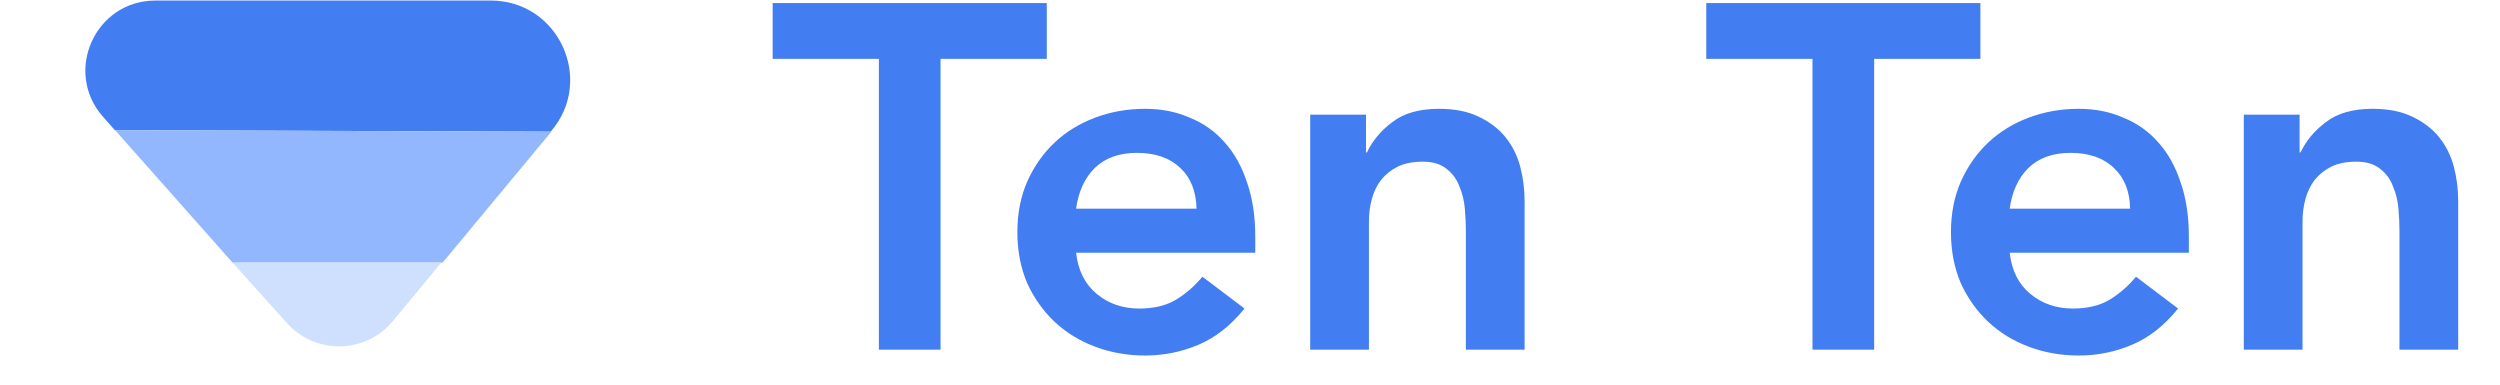 <svg width="143" height="22" viewBox="0 0 143 22" fill="none" xmlns="http://www.w3.org/2000/svg">
<path d="M8.89 0.031H28.075C31.959 0.031 34.043 4.597 31.5 7.531L6.569 7.444L5.896 6.684C3.609 4.103 5.441 0.031 8.89 0.031Z" fill="#427EF2"/>
<path d="M31.534 7.537L6.581 7.443L13.302 15.021H25.319L31.534 7.537Z" fill="#92B7FF"/>
<path d="M25.243 15.021H13.3L16.421 18.488C18.054 20.302 20.917 20.243 22.474 18.363L25.243 15.021Z" fill="#CFE0FF"/>
<path d="M50.272 3.368H44.196V0.176H59.876V3.368H53.8V20H50.272V3.368ZM61.553 14.456C61.665 15.464 62.057 16.248 62.729 16.808C63.401 17.368 64.213 17.648 65.165 17.648C66.005 17.648 66.705 17.48 67.265 17.144C67.844 16.789 68.348 16.351 68.777 15.828L71.185 17.648C70.401 18.619 69.524 19.309 68.553 19.72C67.582 20.131 66.565 20.336 65.501 20.336C64.493 20.336 63.541 20.168 62.645 19.832C61.749 19.496 60.974 19.02 60.321 18.404C59.668 17.788 59.145 17.051 58.753 16.192C58.38 15.315 58.193 14.344 58.193 13.28C58.193 12.216 58.38 11.255 58.753 10.396C59.145 9.519 59.668 8.772 60.321 8.156C60.974 7.54 61.749 7.064 62.645 6.728C63.541 6.392 64.493 6.224 65.501 6.224C66.434 6.224 67.284 6.392 68.049 6.728C68.833 7.045 69.496 7.512 70.037 8.128C70.597 8.744 71.026 9.509 71.325 10.424C71.642 11.32 71.801 12.356 71.801 13.532V14.456H61.553ZM68.441 11.936C68.422 10.947 68.114 10.172 67.517 9.612C66.92 9.033 66.089 8.744 65.025 8.744C64.017 8.744 63.214 9.033 62.617 9.612C62.038 10.191 61.684 10.965 61.553 11.936H68.441ZM74.943 6.56H78.135V8.716H78.191C78.508 8.044 78.994 7.465 79.647 6.98C80.3 6.476 81.187 6.224 82.307 6.224C83.203 6.224 83.959 6.373 84.575 6.672C85.21 6.971 85.723 7.363 86.115 7.848C86.507 8.333 86.787 8.893 86.955 9.528C87.123 10.163 87.207 10.825 87.207 11.516V20H83.847V13.196C83.847 12.823 83.828 12.412 83.791 11.964C83.754 11.497 83.651 11.068 83.483 10.676C83.334 10.265 83.091 9.929 82.755 9.668C82.419 9.388 81.962 9.248 81.383 9.248C80.823 9.248 80.347 9.341 79.955 9.528C79.582 9.715 79.264 9.967 79.003 10.284C78.76 10.601 78.583 10.965 78.471 11.376C78.359 11.787 78.303 12.216 78.303 12.664V20H74.943V6.56ZM103.674 3.368H97.598V0.176H113.278V3.368H107.202V20H103.674V3.368ZM114.955 14.456C115.067 15.464 115.459 16.248 116.131 16.808C116.803 17.368 117.615 17.648 118.567 17.648C119.407 17.648 120.107 17.48 120.667 17.144C121.246 16.789 121.75 16.351 122.179 15.828L124.587 17.648C123.803 18.619 122.926 19.309 121.955 19.72C120.985 20.131 119.967 20.336 118.903 20.336C117.895 20.336 116.943 20.168 116.047 19.832C115.151 19.496 114.377 19.02 113.723 18.404C113.07 17.788 112.547 17.051 112.155 16.192C111.782 15.315 111.595 14.344 111.595 13.28C111.595 12.216 111.782 11.255 112.155 10.396C112.547 9.519 113.07 8.772 113.723 8.156C114.377 7.54 115.151 7.064 116.047 6.728C116.943 6.392 117.895 6.224 118.903 6.224C119.837 6.224 120.686 6.392 121.451 6.728C122.235 7.045 122.898 7.512 123.439 8.128C123.999 8.744 124.429 9.509 124.727 10.424C125.045 11.32 125.203 12.356 125.203 13.532V14.456H114.955ZM121.843 11.936C121.825 10.947 121.517 10.172 120.919 9.612C120.322 9.033 119.491 8.744 118.427 8.744C117.419 8.744 116.617 9.033 116.019 9.612C115.441 10.191 115.086 10.965 114.955 11.936H121.843ZM128.345 6.56H131.537V8.716H131.593C131.911 8.044 132.396 7.465 133.049 6.98C133.703 6.476 134.589 6.224 135.709 6.224C136.605 6.224 137.361 6.373 137.977 6.672C138.612 6.971 139.125 7.363 139.517 7.848C139.909 8.333 140.189 8.893 140.357 9.528C140.525 10.163 140.609 10.825 140.609 11.516V20H137.249V13.196C137.249 12.823 137.231 12.412 137.193 11.964C137.156 11.497 137.053 11.068 136.885 10.676C136.736 10.265 136.493 9.929 136.157 9.668C135.821 9.388 135.364 9.248 134.785 9.248C134.225 9.248 133.749 9.341 133.357 9.528C132.984 9.715 132.667 9.967 132.405 10.284C132.163 10.601 131.985 10.965 131.873 11.376C131.761 11.787 131.705 12.216 131.705 12.664V20H128.345V6.56Z" fill="#427EF2"/>
</svg>
